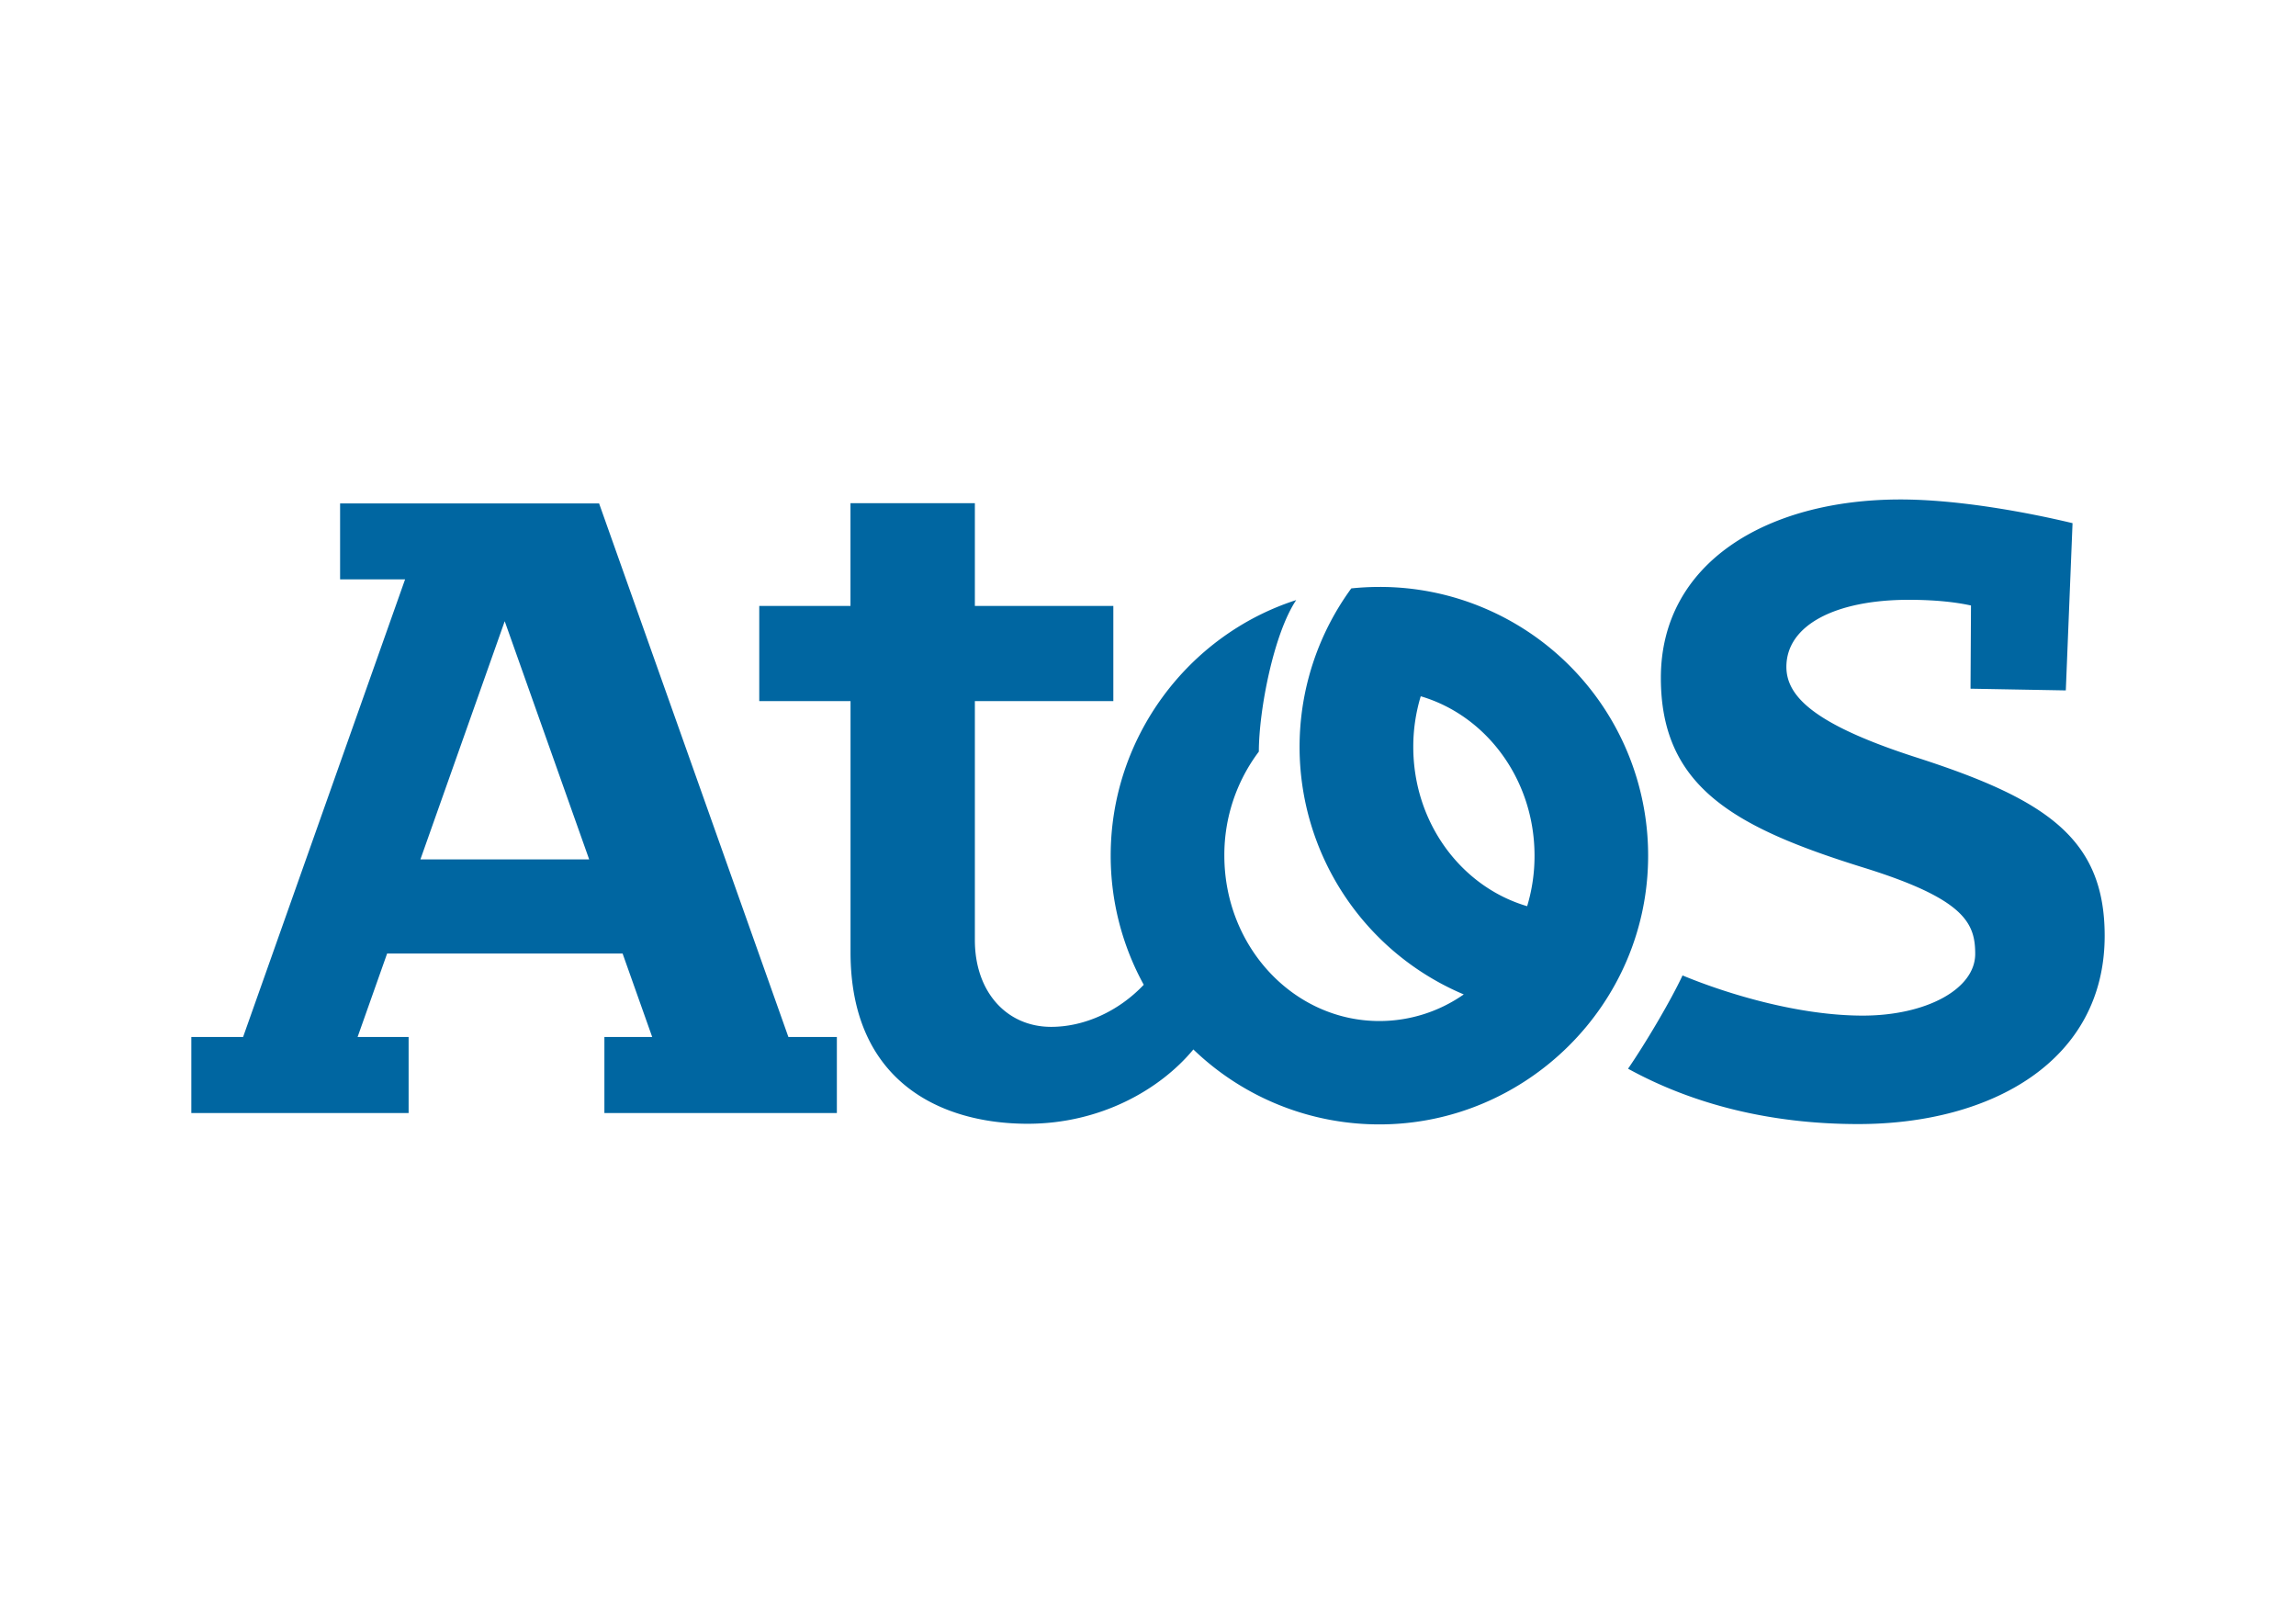 <svg id="Calque_1" data-name="Calque 1" xmlns="http://www.w3.org/2000/svg" viewBox="0 0 1190.55 841.89"><defs><style>.cls-1{fill:#0066a1;}</style></defs><path class="cls-1" d="M1091.34,485.15c0,64.87-58.64,97.62-127.76,97.62-45.26,0-85.59-10.12-119.38-28.7,8.79-12.76,22.06-35.1,28.25-48.36,22.82,9.47,59.95,20.83,93.47,20.83,32.72,0,58.29-13.65,58.29-32,0-15.95-5.47-28.4-57.52-44.62C899.28,429,861.21,408,861.21,351.43c0-59.55,54.8-92.48,124.24-92.48,30,0,65.86,6.67,89.23,12.28l-3.49,86.71-49.41-.89.24-43.13c-7.3-1.61-17.79-2.95-32.31-2.95-37.57,0-63.41,12.94-63.41,34.77,0,15.47,14.84,30,67.25,46.9C1061.06,414.33,1091.34,434.74,1091.34,485.15ZM408.81,537.63h25.13v39.43H313.4V537.63h24.79l-15.35-43.27H200.73l-15.31,43.27h26.46v39.43H99.21V537.63h26.84l84-237.26h-33.7V261h134.3ZM305.5,445.54,261.71,322.07,218,445.54Zm549.11-1.92c0,77.33-63.44,139.32-139.33,139.32a138.89,138.89,0,0,1-96.48-38.86c-17.11,20.68-48,38.53-85.91,38.53-45.25,0-91.86-22-91.86-88.9V363.49H393.7V314.15H441V260.86H505.5v53.29h71.8v49.34H505.5V487.37c0,27,16.58,45,39.57,45,17,0,34.81-7.91,48-21.82a139,139,0,0,1-17.14-67c0-61.06,40-114.35,96.2-132.45-11.62,17.31-19.34,56.8-19.38,78.57a89,89,0,0,0-17.89,53.88c0,47.38,36,85.8,80.41,85.8A76.26,76.26,0,0,0,759,515.55a139.29,139.29,0,0,1-58.31-210.5,144.05,144.05,0,0,1,14.61-.76,138.42,138.42,0,0,1,54.21,10.95s0,0,0,0A139.27,139.27,0,0,1,854.61,443.62Zm-58.91,0c0-39.48-25-72.65-59-82.64a90.28,90.28,0,0,0-3.87,26.2c0,39.49,25,72.64,59.05,82.63A90,90,0,0,0,795.7,443.62Z"/></svg>